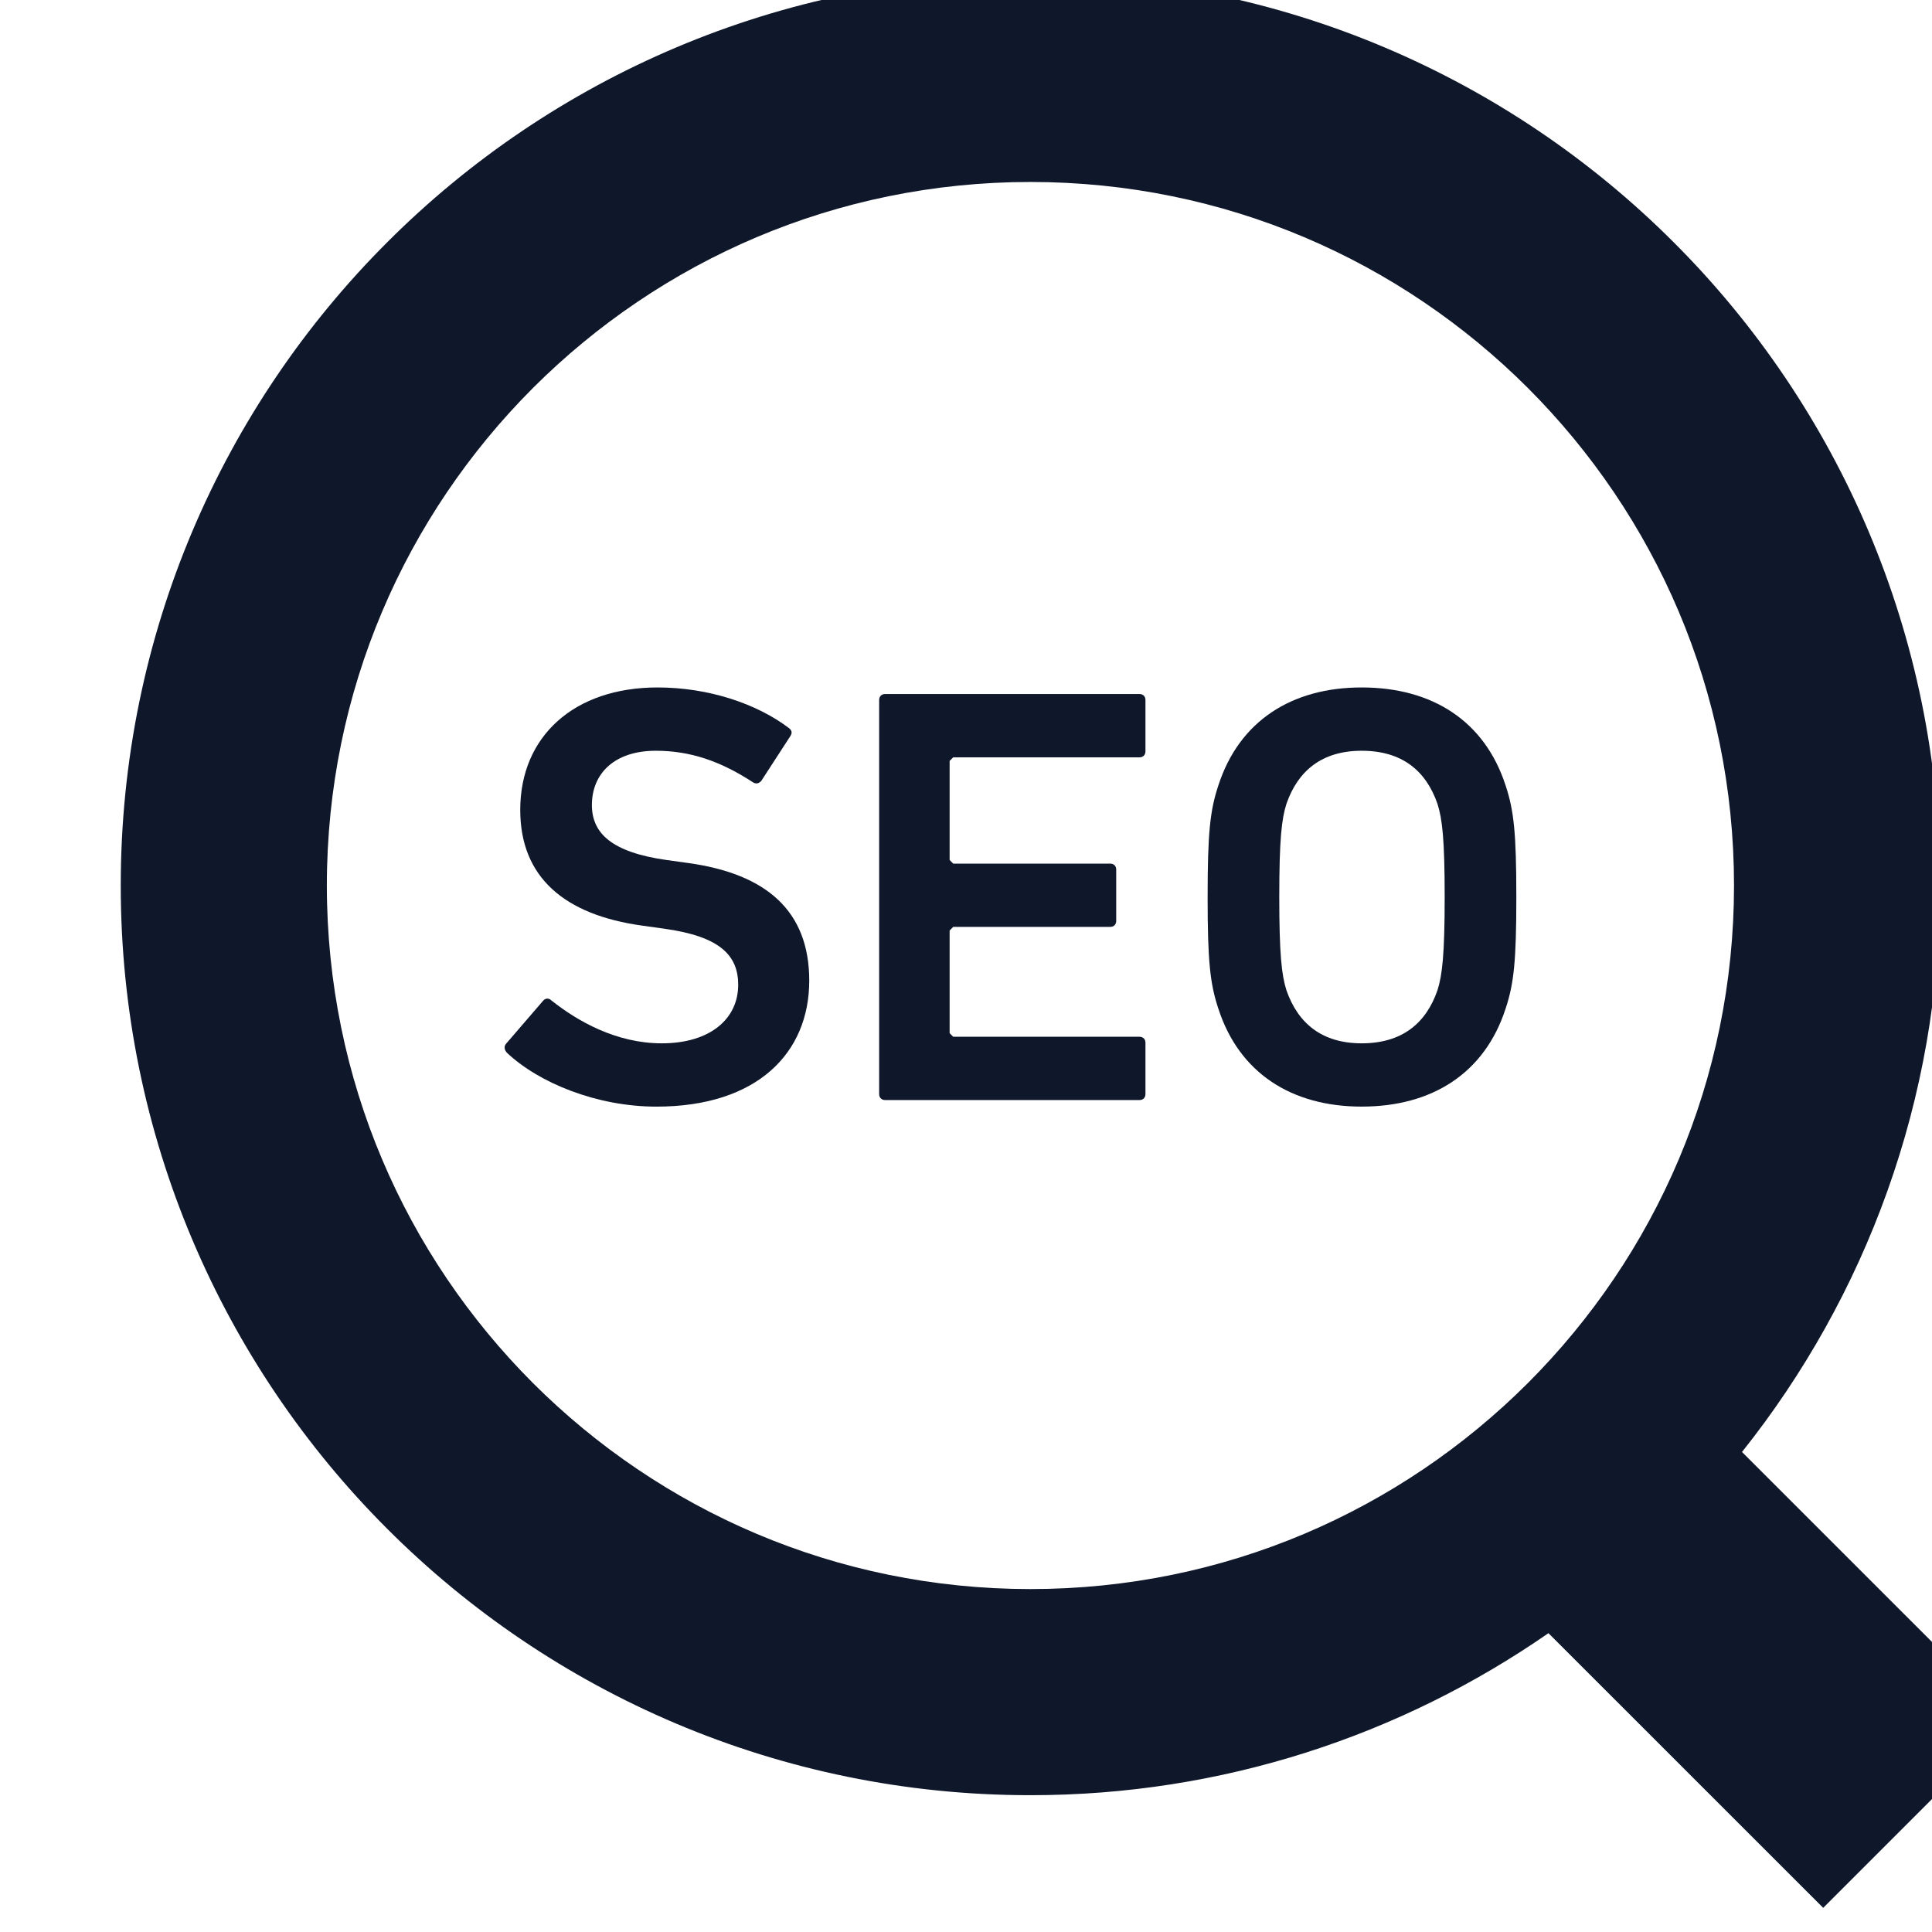 <svg width="80" height="80" viewBox="0 0 80 80" fill="none" xmlns="http://www.w3.org/2000/svg">
<g clip-path="url(#clip0_46_41)">
<path d="M72.133 60.123C77.259 53.689 80.339 45.525 80.337 36.667C80.339 26.279 76.114 16.835 69.304 10.033C62.5 3.222 53.056 -1.002 42.668 -1C32.28 -1.002 22.836 3.222 16.033 10.033C9.223 16.835 4.998 26.279 5 36.667C4.998 47.055 9.223 56.499 16.033 63.303C22.836 70.113 32.28 74.338 42.668 74.335C50.629 74.338 58.029 71.849 64.118 67.626L75.495 79L83.253 71.242L72.133 60.123ZM63.268 57.268C57.983 62.545 50.727 65.798 42.668 65.8C34.61 65.798 27.353 62.545 22.067 57.268C16.789 51.982 13.537 44.726 13.534 36.667C13.537 28.609 16.789 21.353 22.067 16.067C27.353 10.789 34.61 7.537 42.668 7.535C50.727 7.537 57.983 10.789 63.268 16.067C68.548 21.353 71.8 28.609 71.802 36.667C71.8 44.726 68.548 51.982 63.268 57.268Z" fill="#0F172A"/>
<path d="M28.49 35.735L27.6 35.611C25.325 35.29 24.509 34.499 24.509 33.337C24.509 32.026 25.448 31.087 27.155 31.087C28.564 31.087 29.825 31.507 31.185 32.398C31.308 32.472 31.432 32.447 31.531 32.323L32.718 30.494C32.817 30.345 32.792 30.247 32.668 30.148C31.333 29.134 29.331 28.466 27.229 28.466C23.767 28.466 21.542 30.494 21.542 33.535C21.542 36.328 23.372 37.887 26.611 38.331L27.501 38.455C29.825 38.776 30.567 39.568 30.567 40.779C30.567 42.189 29.404 43.202 27.402 43.202C25.523 43.202 23.915 42.288 22.828 41.422C22.729 41.323 22.581 41.323 22.482 41.447L20.949 43.227C20.85 43.351 20.899 43.498 20.998 43.599C22.308 44.834 24.706 45.823 27.18 45.823C31.358 45.823 33.509 43.599 33.509 40.606C33.509 37.713 31.728 36.181 28.49 35.735Z" fill="#0F172A"/>
<path d="M47.184 28.738H36.651C36.503 28.738 36.404 28.837 36.404 28.985V45.303C36.404 45.452 36.503 45.551 36.651 45.551H47.184C47.333 45.551 47.431 45.452 47.431 45.303V43.178C47.431 43.029 47.333 42.93 47.184 42.93H39.47L39.322 42.782V38.53L39.47 38.381H45.972C46.121 38.381 46.22 38.282 46.22 38.133V36.007C46.22 35.859 46.121 35.76 45.972 35.76H39.47L39.322 35.611V31.507L39.47 31.36H47.184C47.333 31.36 47.431 31.26 47.431 31.112V28.985C47.431 28.837 47.333 28.738 47.184 28.738Z" fill="#0F172A"/>
<path d="M56.384 28.466C53.491 28.466 51.315 29.851 50.45 32.522C50.104 33.56 50.005 34.499 50.005 37.145C50.005 39.791 50.104 40.73 50.45 41.768C51.315 44.439 53.491 45.822 56.384 45.822C59.302 45.822 61.476 44.439 62.343 41.768C62.688 40.73 62.788 39.791 62.788 37.145C62.788 34.499 62.688 33.56 62.343 32.522C61.476 29.851 59.302 28.466 56.384 28.466ZM59.523 41.002C59.054 42.361 58.066 43.202 56.384 43.202C54.727 43.202 53.738 42.361 53.268 41.002C53.071 40.384 52.972 39.518 52.972 37.145C52.972 34.746 53.071 33.905 53.268 33.287C53.738 31.928 54.727 31.087 56.384 31.087C58.066 31.087 59.054 31.928 59.523 33.287C59.721 33.905 59.821 34.746 59.821 37.145C59.821 39.518 59.721 40.383 59.523 41.002Z" fill="#0F172A"/>
</g>
<defs>
<clipPath id="clip0_46_41">
<rect width="80" height="80" fill="white"/>
</clipPath>
</defs>
</svg>

